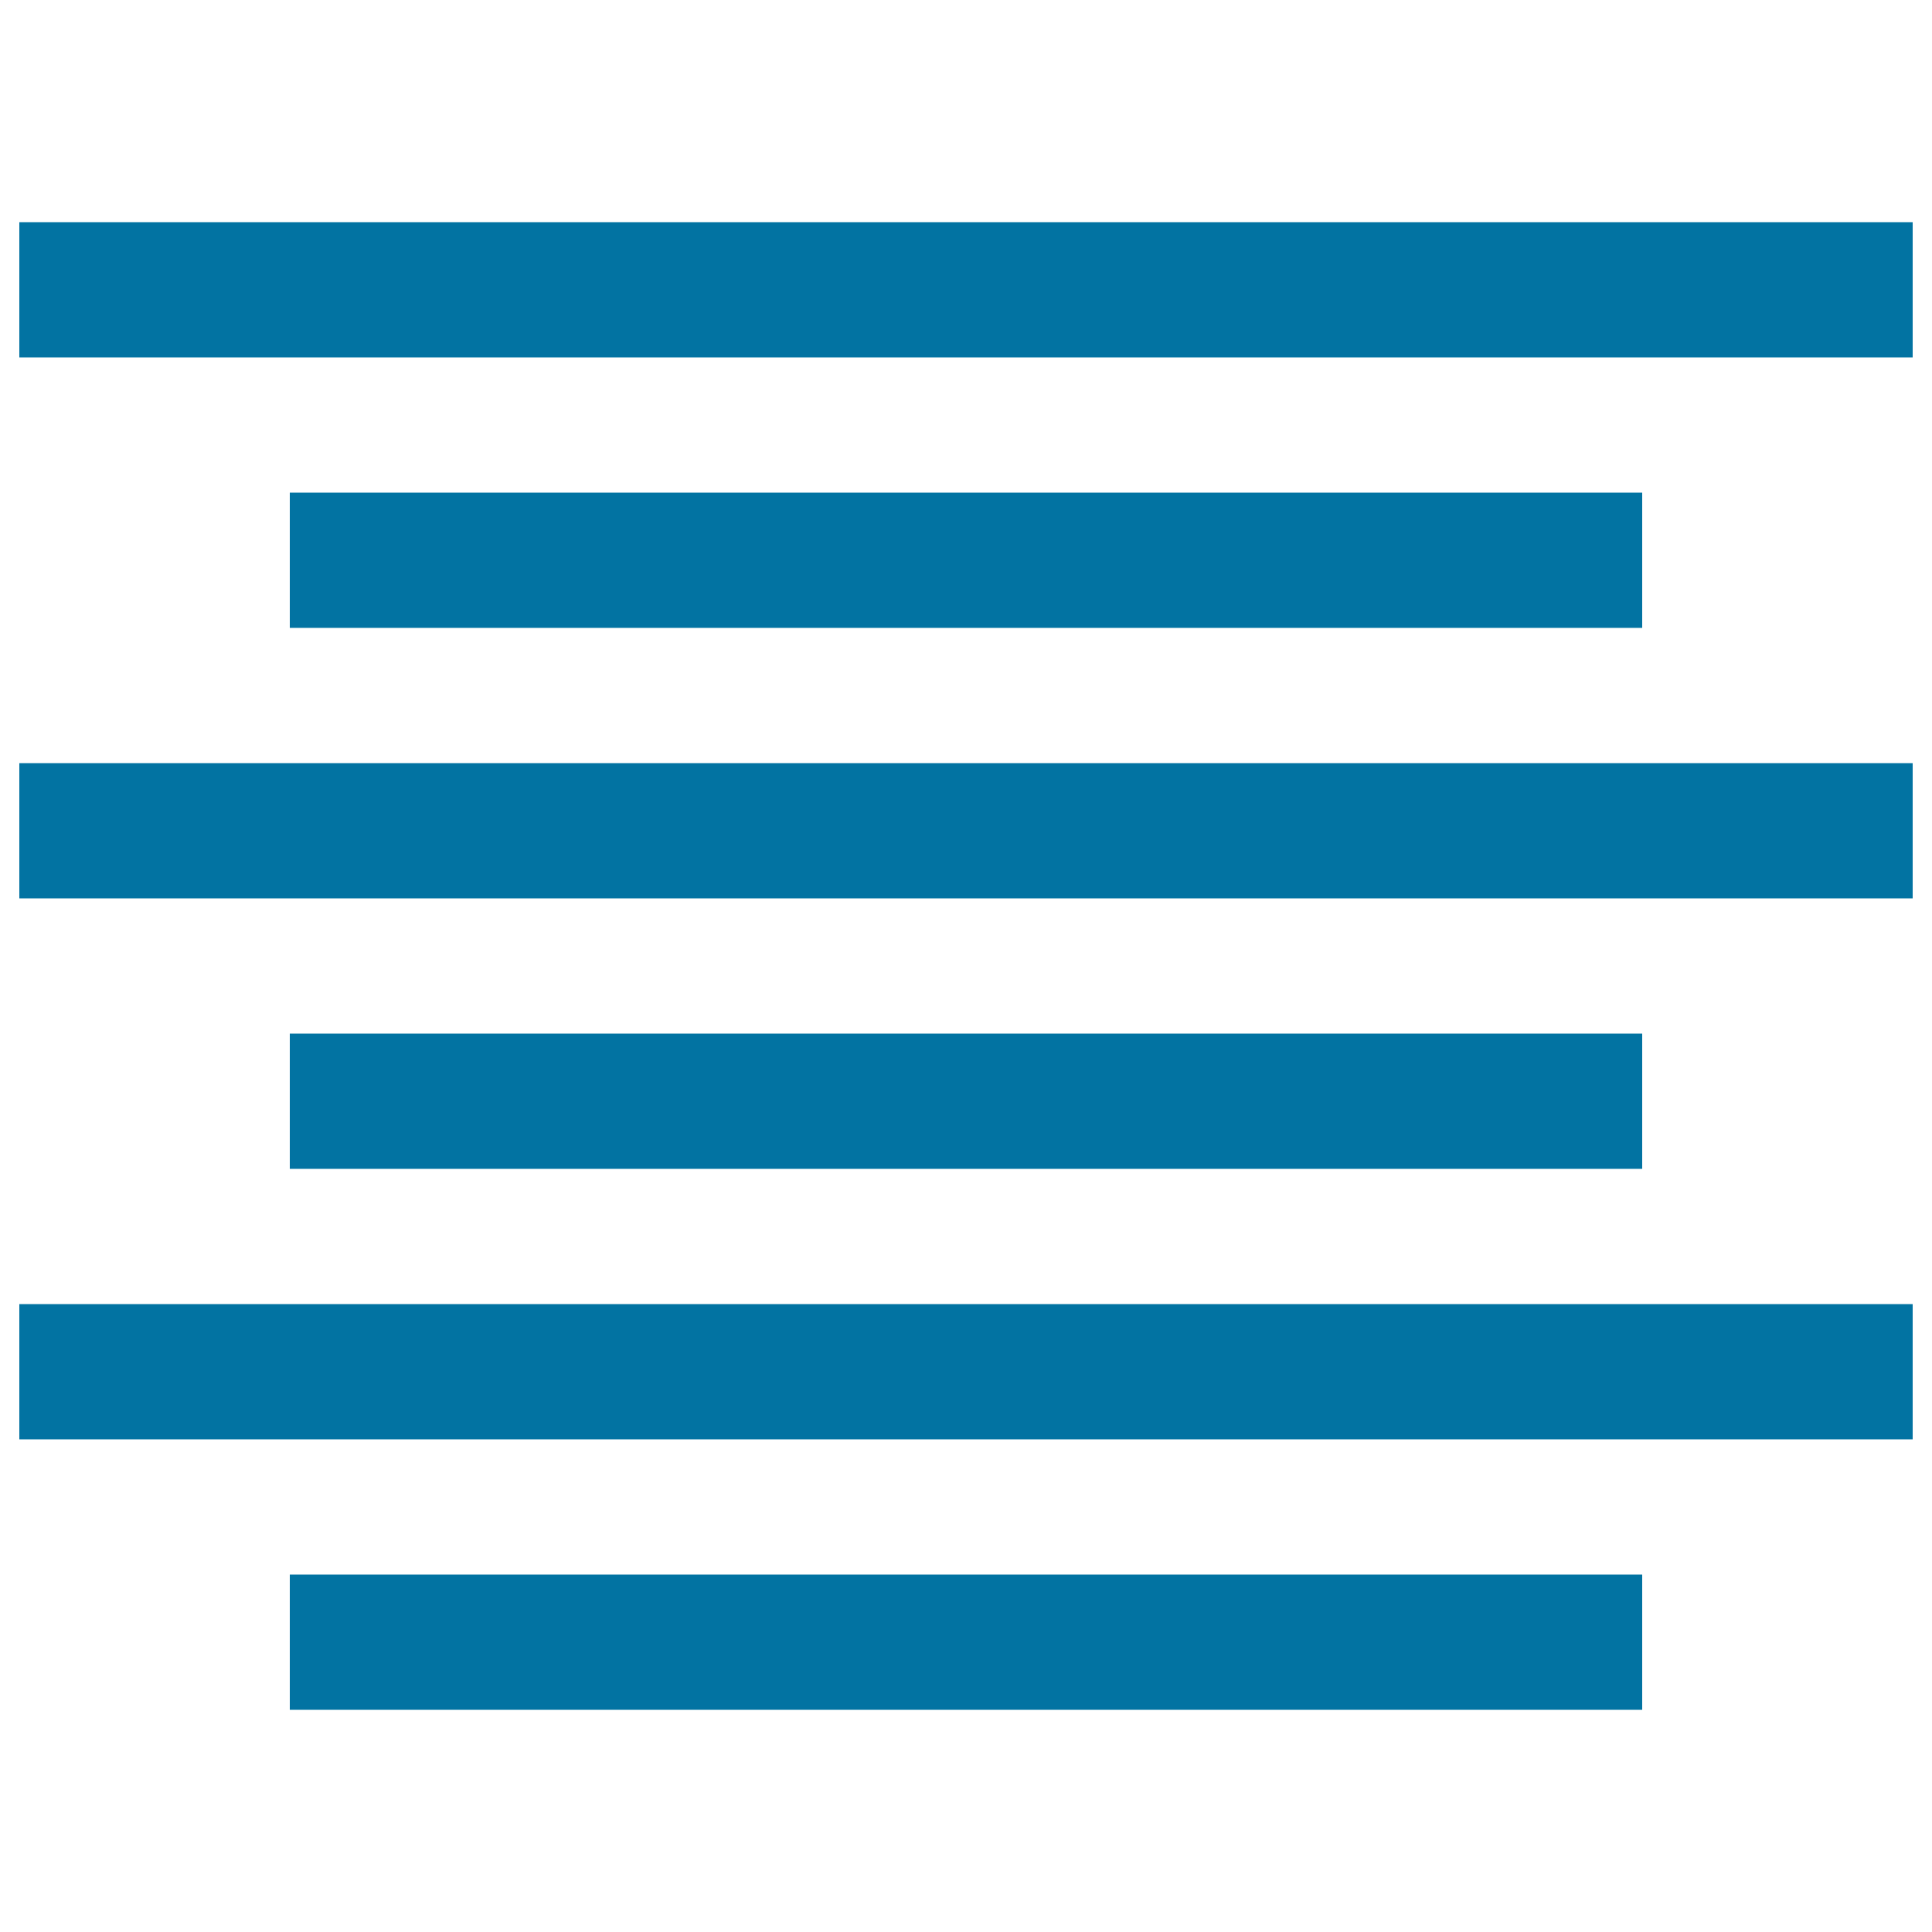 <svg xmlns="http://www.w3.org/2000/svg" viewBox="0 0 1000 1000" style="fill:#0273a2">
<title>Center Text SVG icon</title>
<g><g><rect x="10" y="115" width="980" height="70"/><rect x="10" y="395" width="980" height="70"/><rect x="10" y="675" width="980" height="70"/><rect x="150" y="255" width="700" height="70"/><rect x="150" y="535" width="700" height="70"/><rect x="150" y="815" width="700" height="70"/></g></g>
</svg>